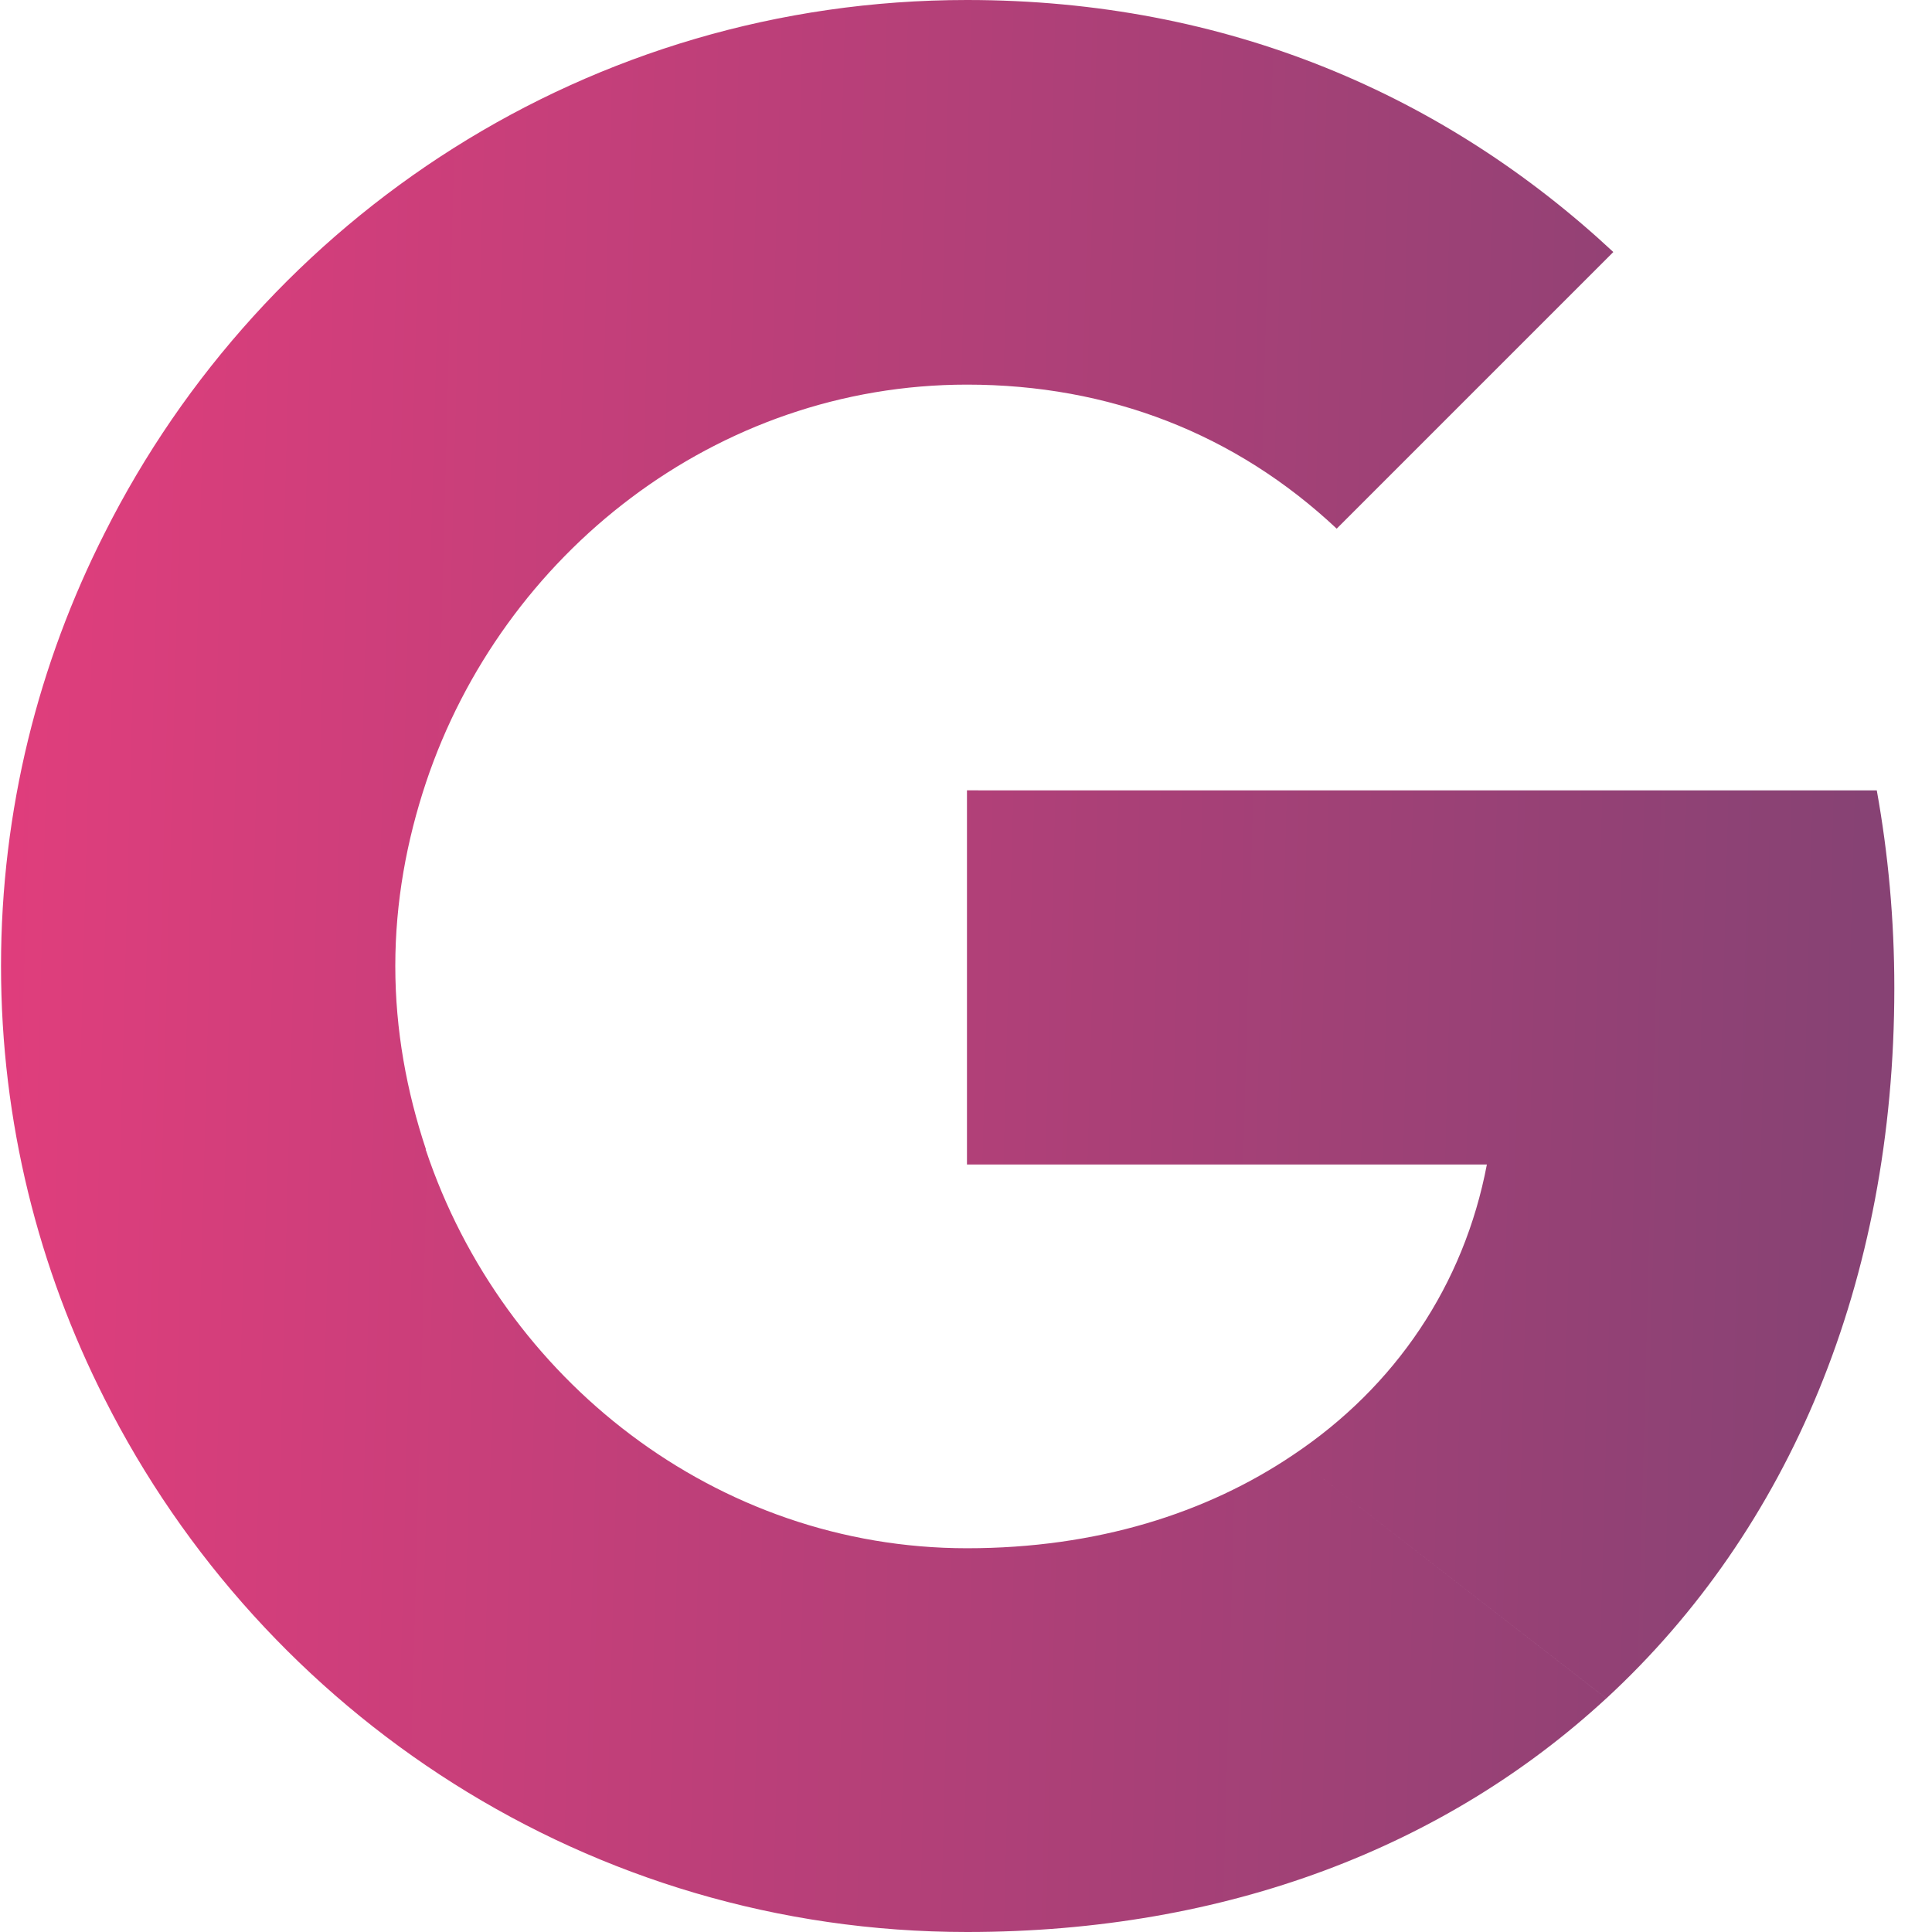 <svg width="38" height="38" viewBox="0 0 38 38" fill="none" xmlns="http://www.w3.org/2000/svg">
<path fill-rule="evenodd" clip-rule="evenodd" d="M26.291 10.398C24.305 8.533 21.817 7.565 19.019 7.565C14.079 7.565 9.882 10.899 8.379 15.39L8.379 15.39C7.999 16.53 7.775 17.739 7.775 19C7.775 20.261 7.999 21.47 8.379 22.61L8.366 22.62L8.371 22.616L8.379 22.627C9.882 27.118 14.079 30.452 19.019 30.452C21.575 30.452 23.734 29.761 25.427 28.621L31.593 33.406C28.45 36.307 24.149 38 19.019 38C11.592 38 5.184 33.716 2.058 27.515L2.058 27.515C2.058 27.515 2.058 27.515 2.058 27.515L2.058 27.515C0.762 24.959 0.02 22.074 0.02 19C0.02 15.925 0.762 13.041 2.058 10.485L2.058 10.485C5.184 4.266 11.592 0 19.019 0C24.149 0 28.433 1.883 31.732 4.957L26.291 10.398ZM19.019 22.904V15.545L36.914 15.546C37.138 16.789 37.259 18.085 37.259 19.432C37.259 25.218 35.186 30.089 31.594 33.406L25.427 28.621C27.448 27.274 28.796 25.27 29.245 22.904H19.019Z" fill="url(#paint0_linear_299_290)"/>
<defs>
<linearGradient id="paint0_linear_299_290" x1="36.597" y1="18.841" x2="-3.499" y2="17.763" gradientUnits="userSpaceOnUse">
<stop stop-color="#874274"/>
<stop offset="1" stop-color="#E83D7D"/>
<stop offset="1" stop-color="#E83D7D"/>
</linearGradient>
</defs>
</svg>
